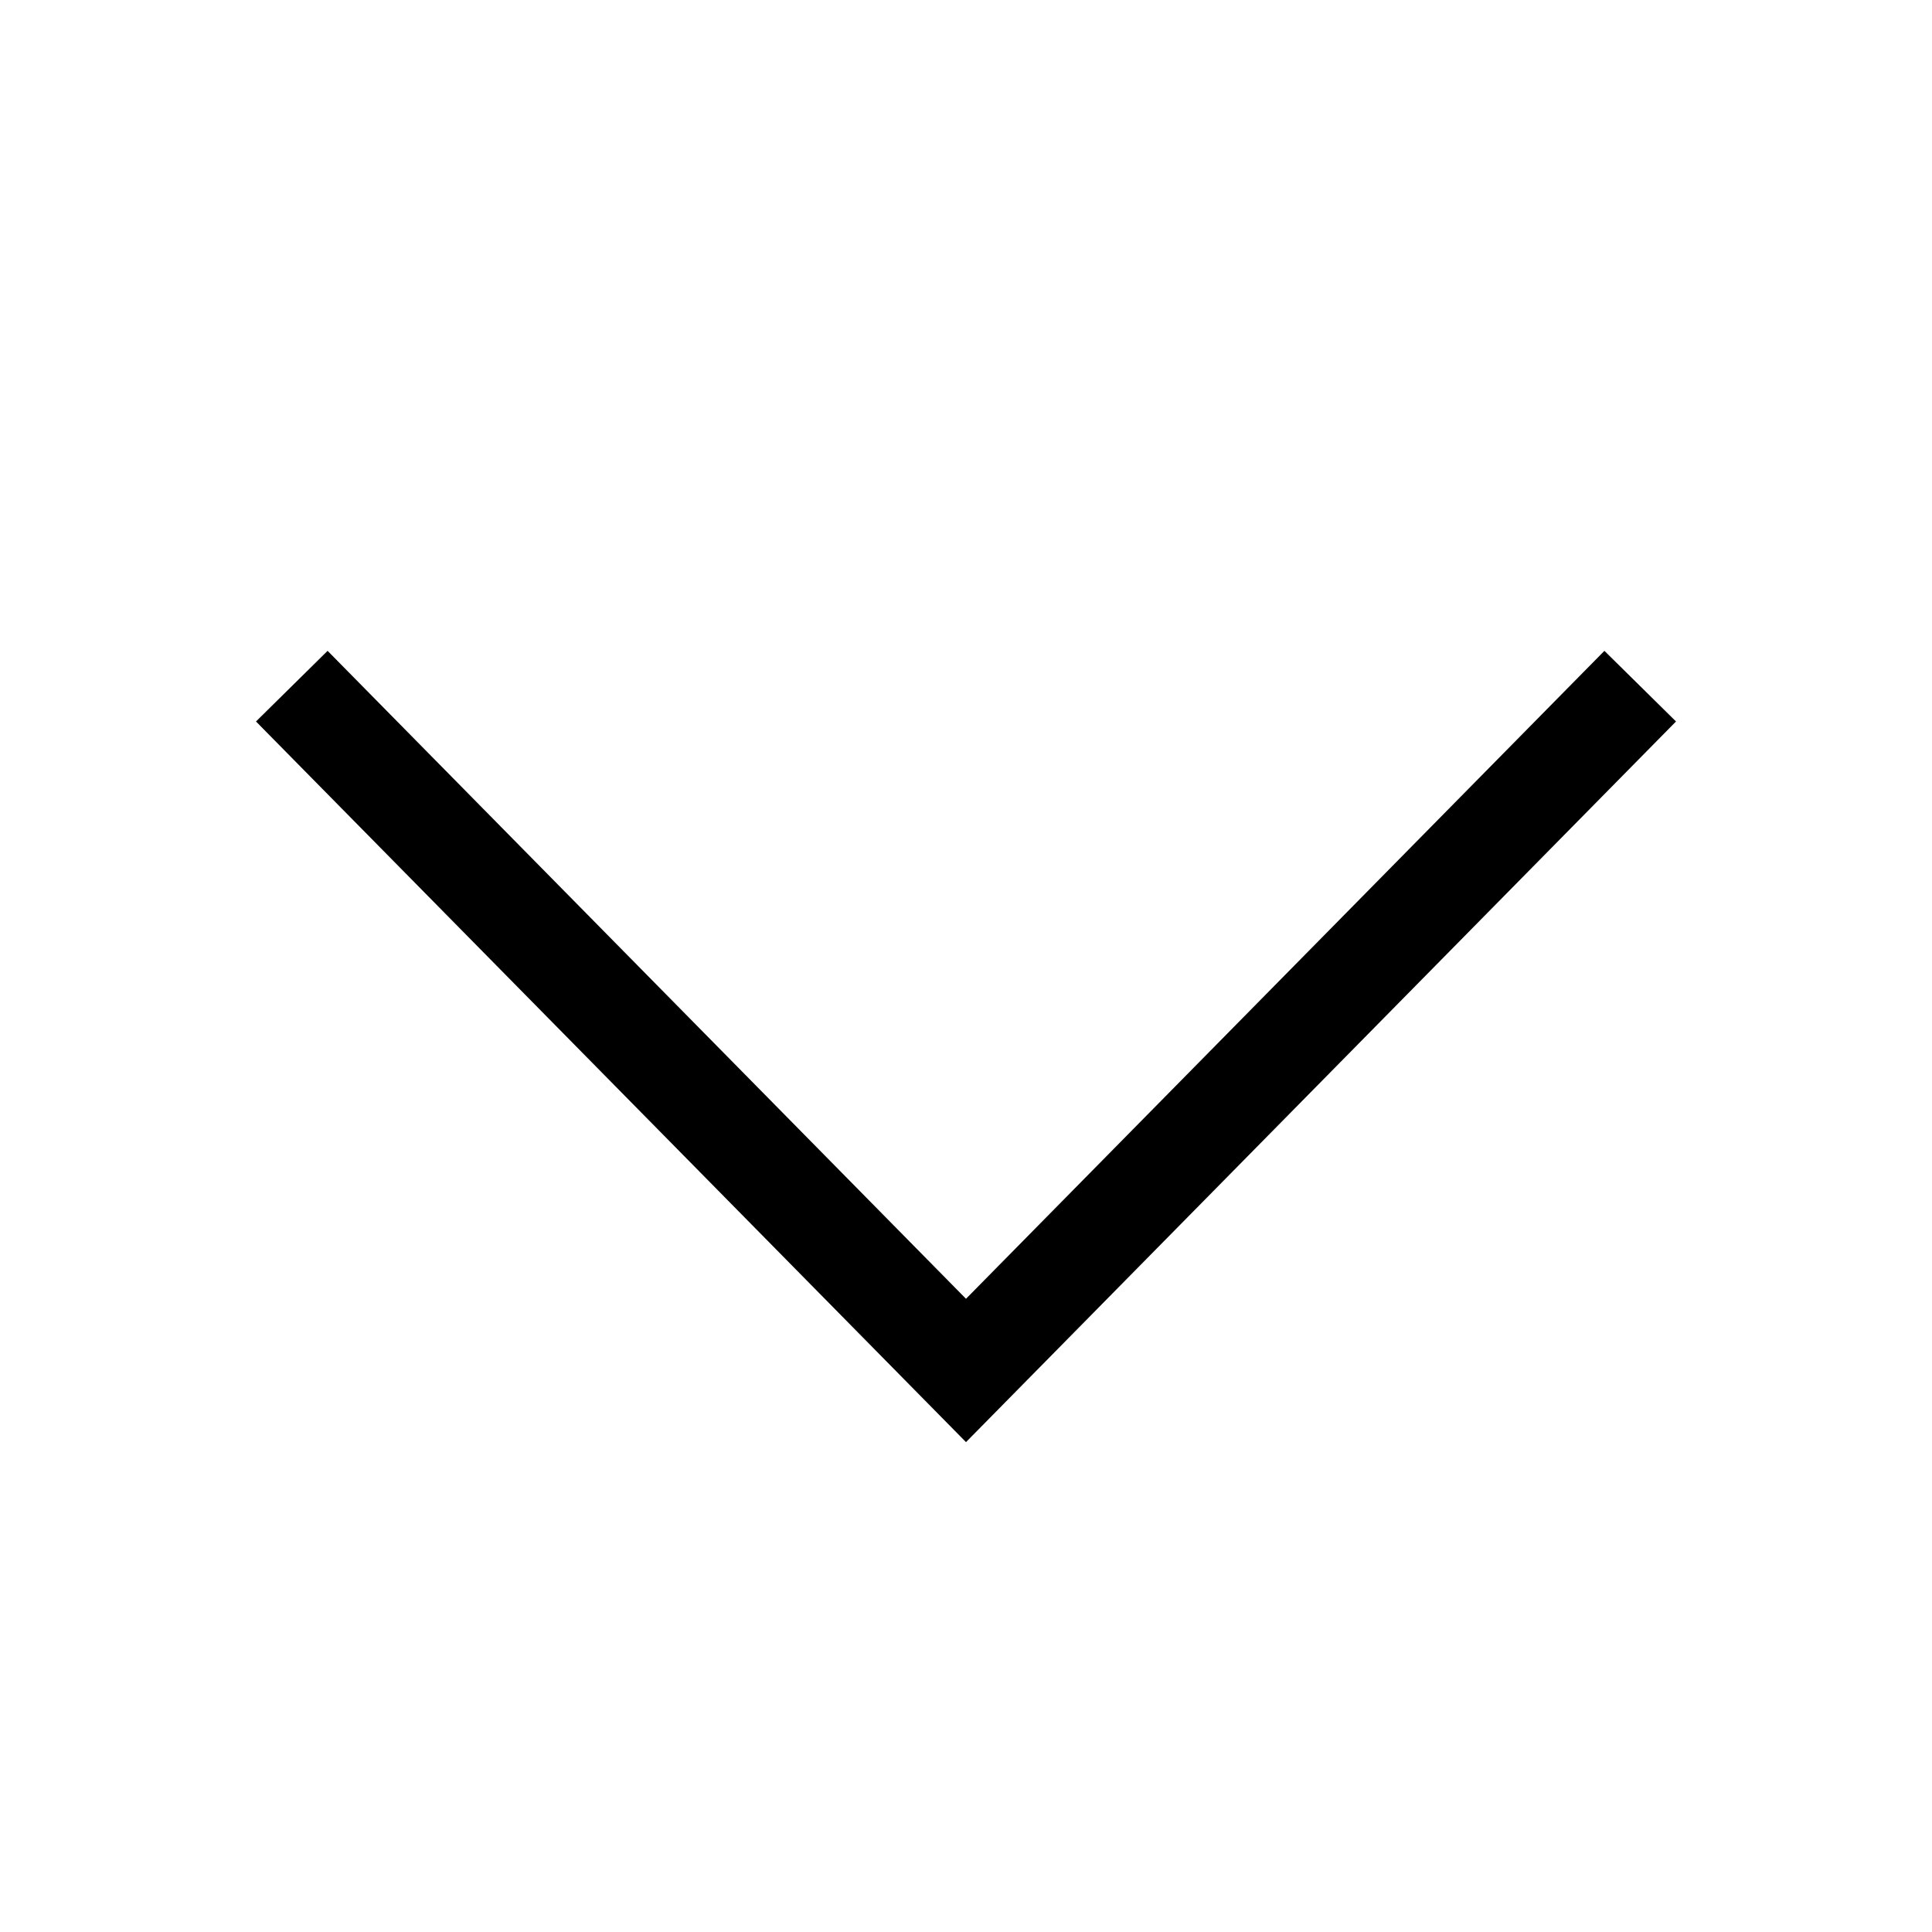<svg xmlns="http://www.w3.org/2000/svg" width="16" height="16" viewBox="0 0 16 16">
    <g fill="none" fill-rule="evenodd">
        <g fill="#000" fill-rule="nonzero">
            <g>
                <g>
                    <g>
                        <g>
                            <path d="M13.287 5.39L13.88 5.975 8 11.943 2.12 5.975 2.713 5.39 8 10.756z" transform="translate(-599 -184) translate(109 171) translate(96) translate(227 1) translate(167 12)"/>
                        </g>
                    </g>
                </g>
            </g>
        </g>
    </g>
</svg>
